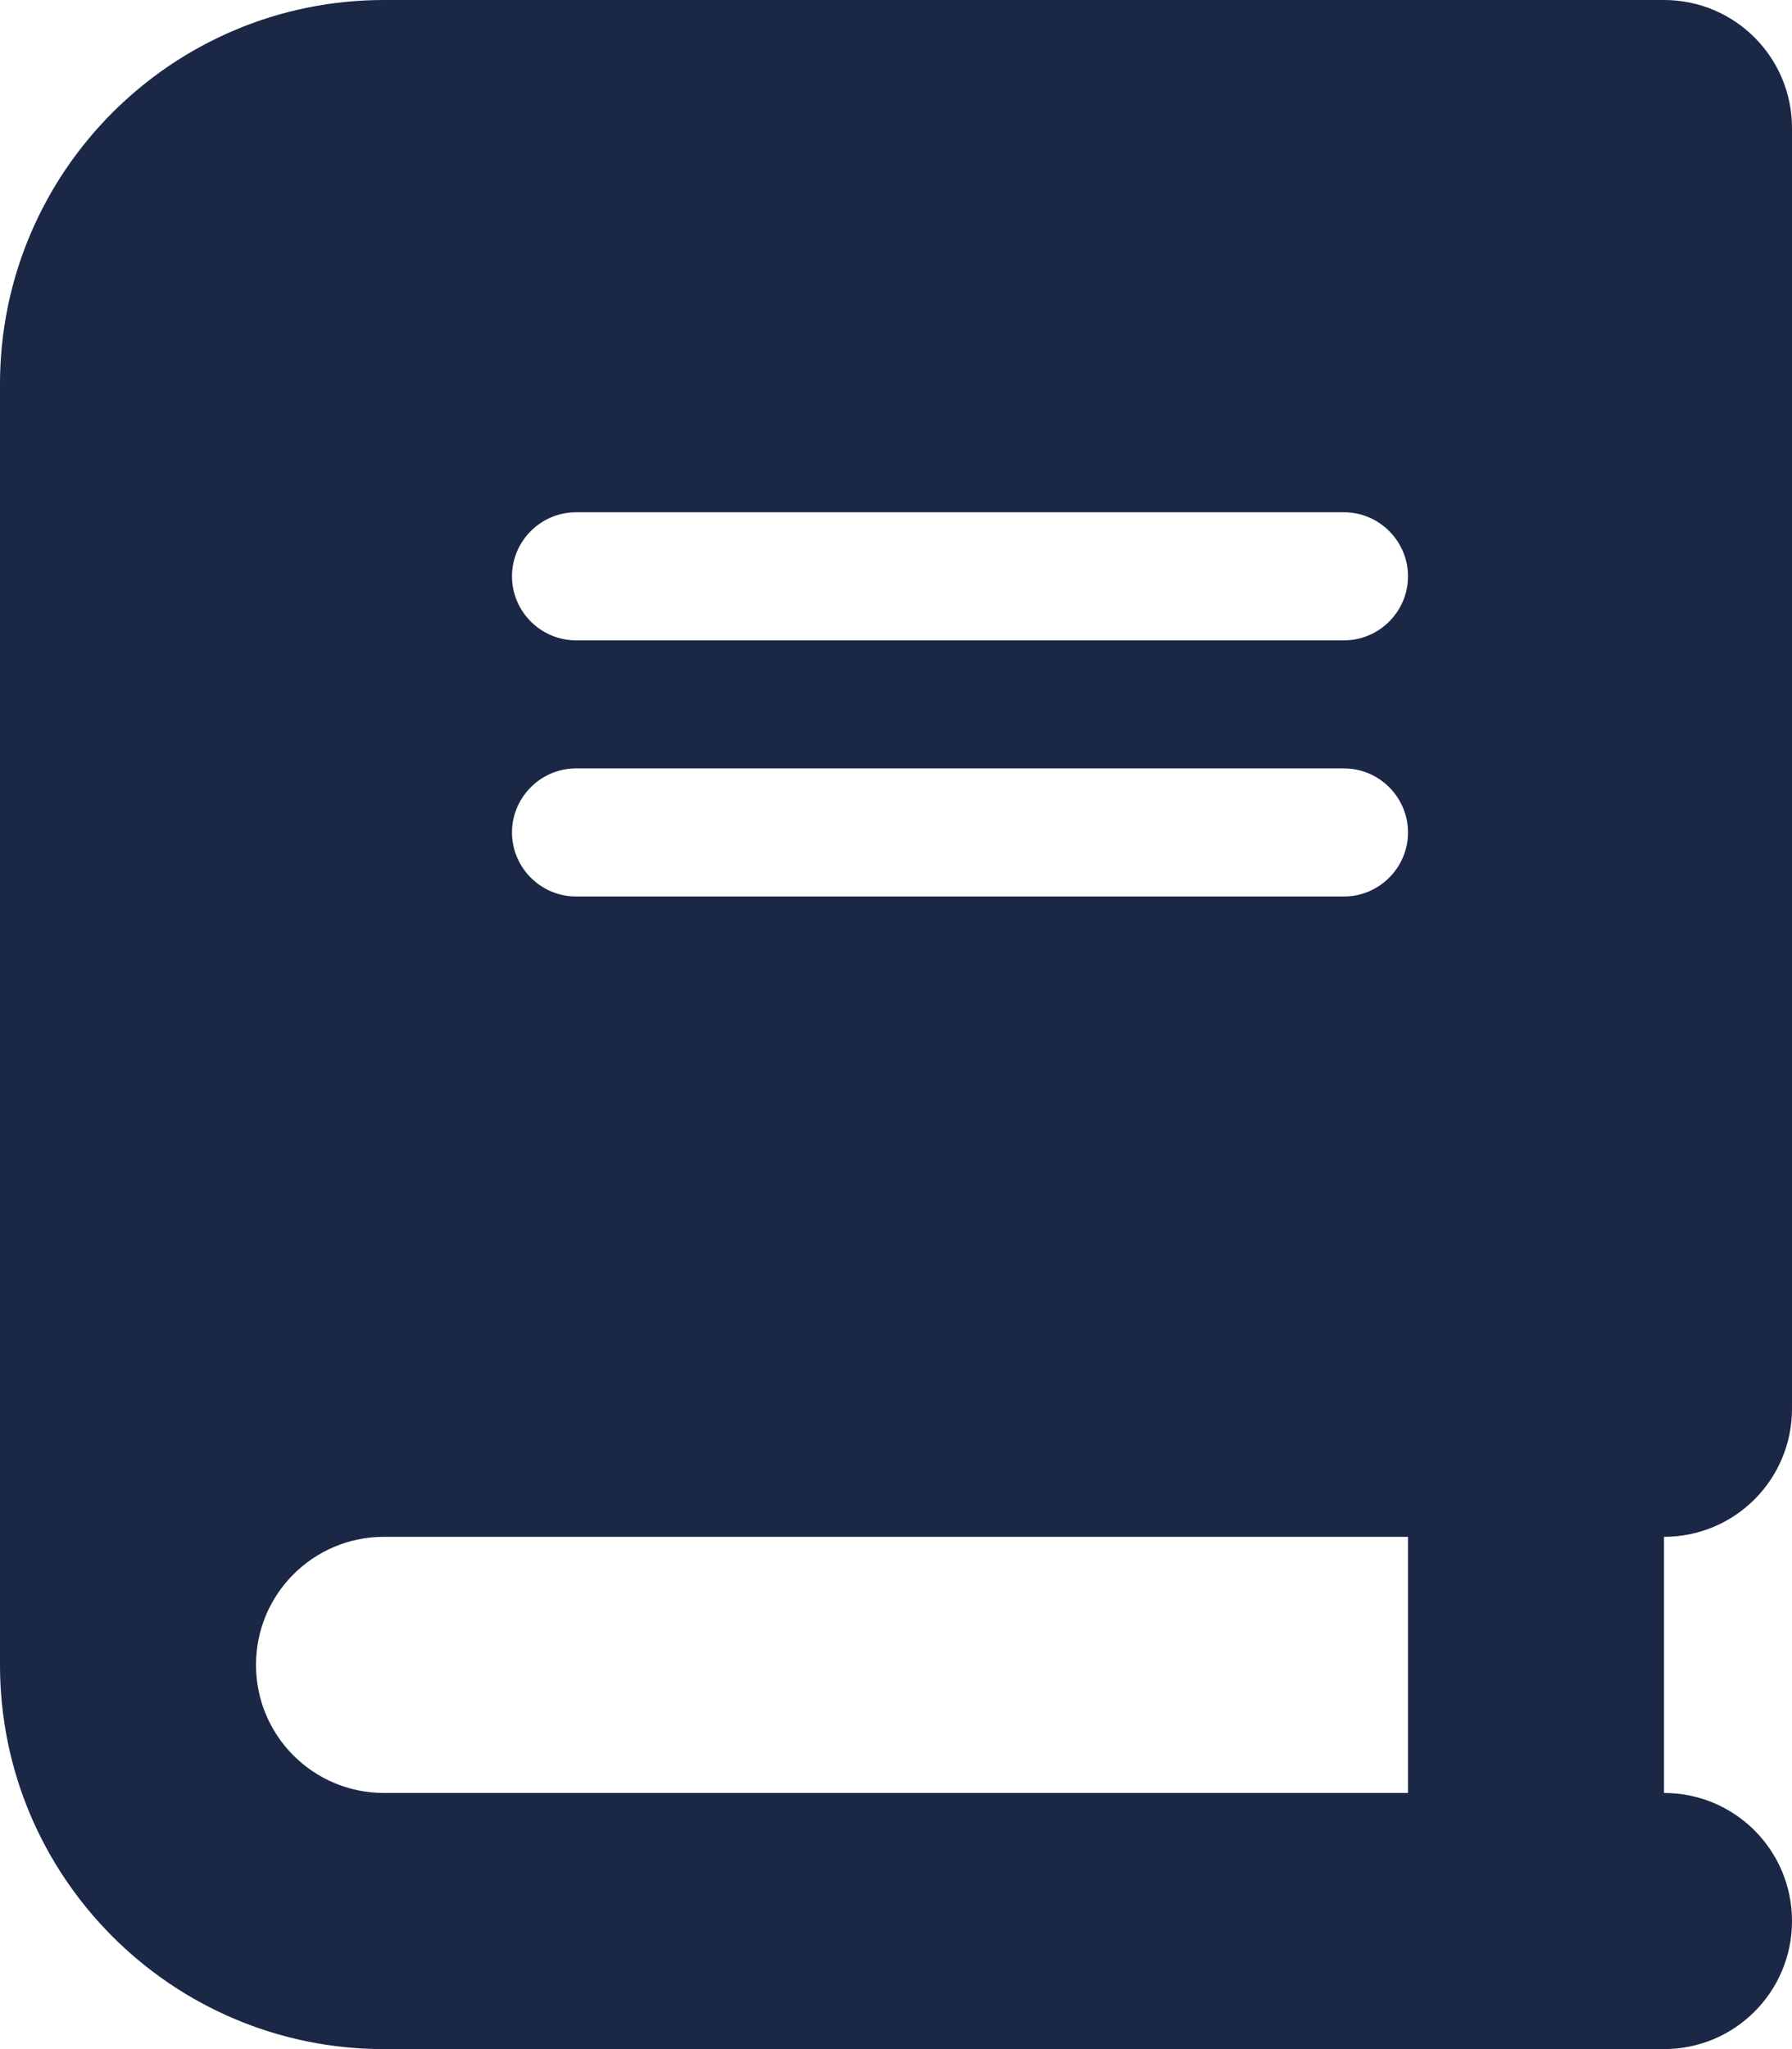<?xml version="1.0" encoding="UTF-8"?> <svg xmlns="http://www.w3.org/2000/svg" width="42" height="48" viewBox="0 0 42 48" fill="none"><path d="M9 0C4.031 0 0 4.031 0 9V39C0 43.969 4.031 48 9 48H36H39C40.659 48 42 46.659 42 45C42 43.341 40.659 42 39 42V36C40.659 36 42 34.659 42 33V3C42 1.341 40.659 0 39 0H36H9ZM9 36H33V42H9C7.341 42 6 40.659 6 39C6 37.341 7.341 36 9 36ZM12 13.5C12 12.675 12.675 12 13.5 12H31.5C32.325 12 33 12.675 33 13.5C33 14.325 32.325 15 31.5 15H13.5C12.675 15 12 14.325 12 13.5ZM13.5 18H31.5C32.325 18 33 18.675 33 19.5C33 20.325 32.325 21 31.5 21H13.5C12.675 21 12 20.325 12 19.5C12 18.675 12.675 18 13.5 18Z" fill="#1A2745"></path></svg> 